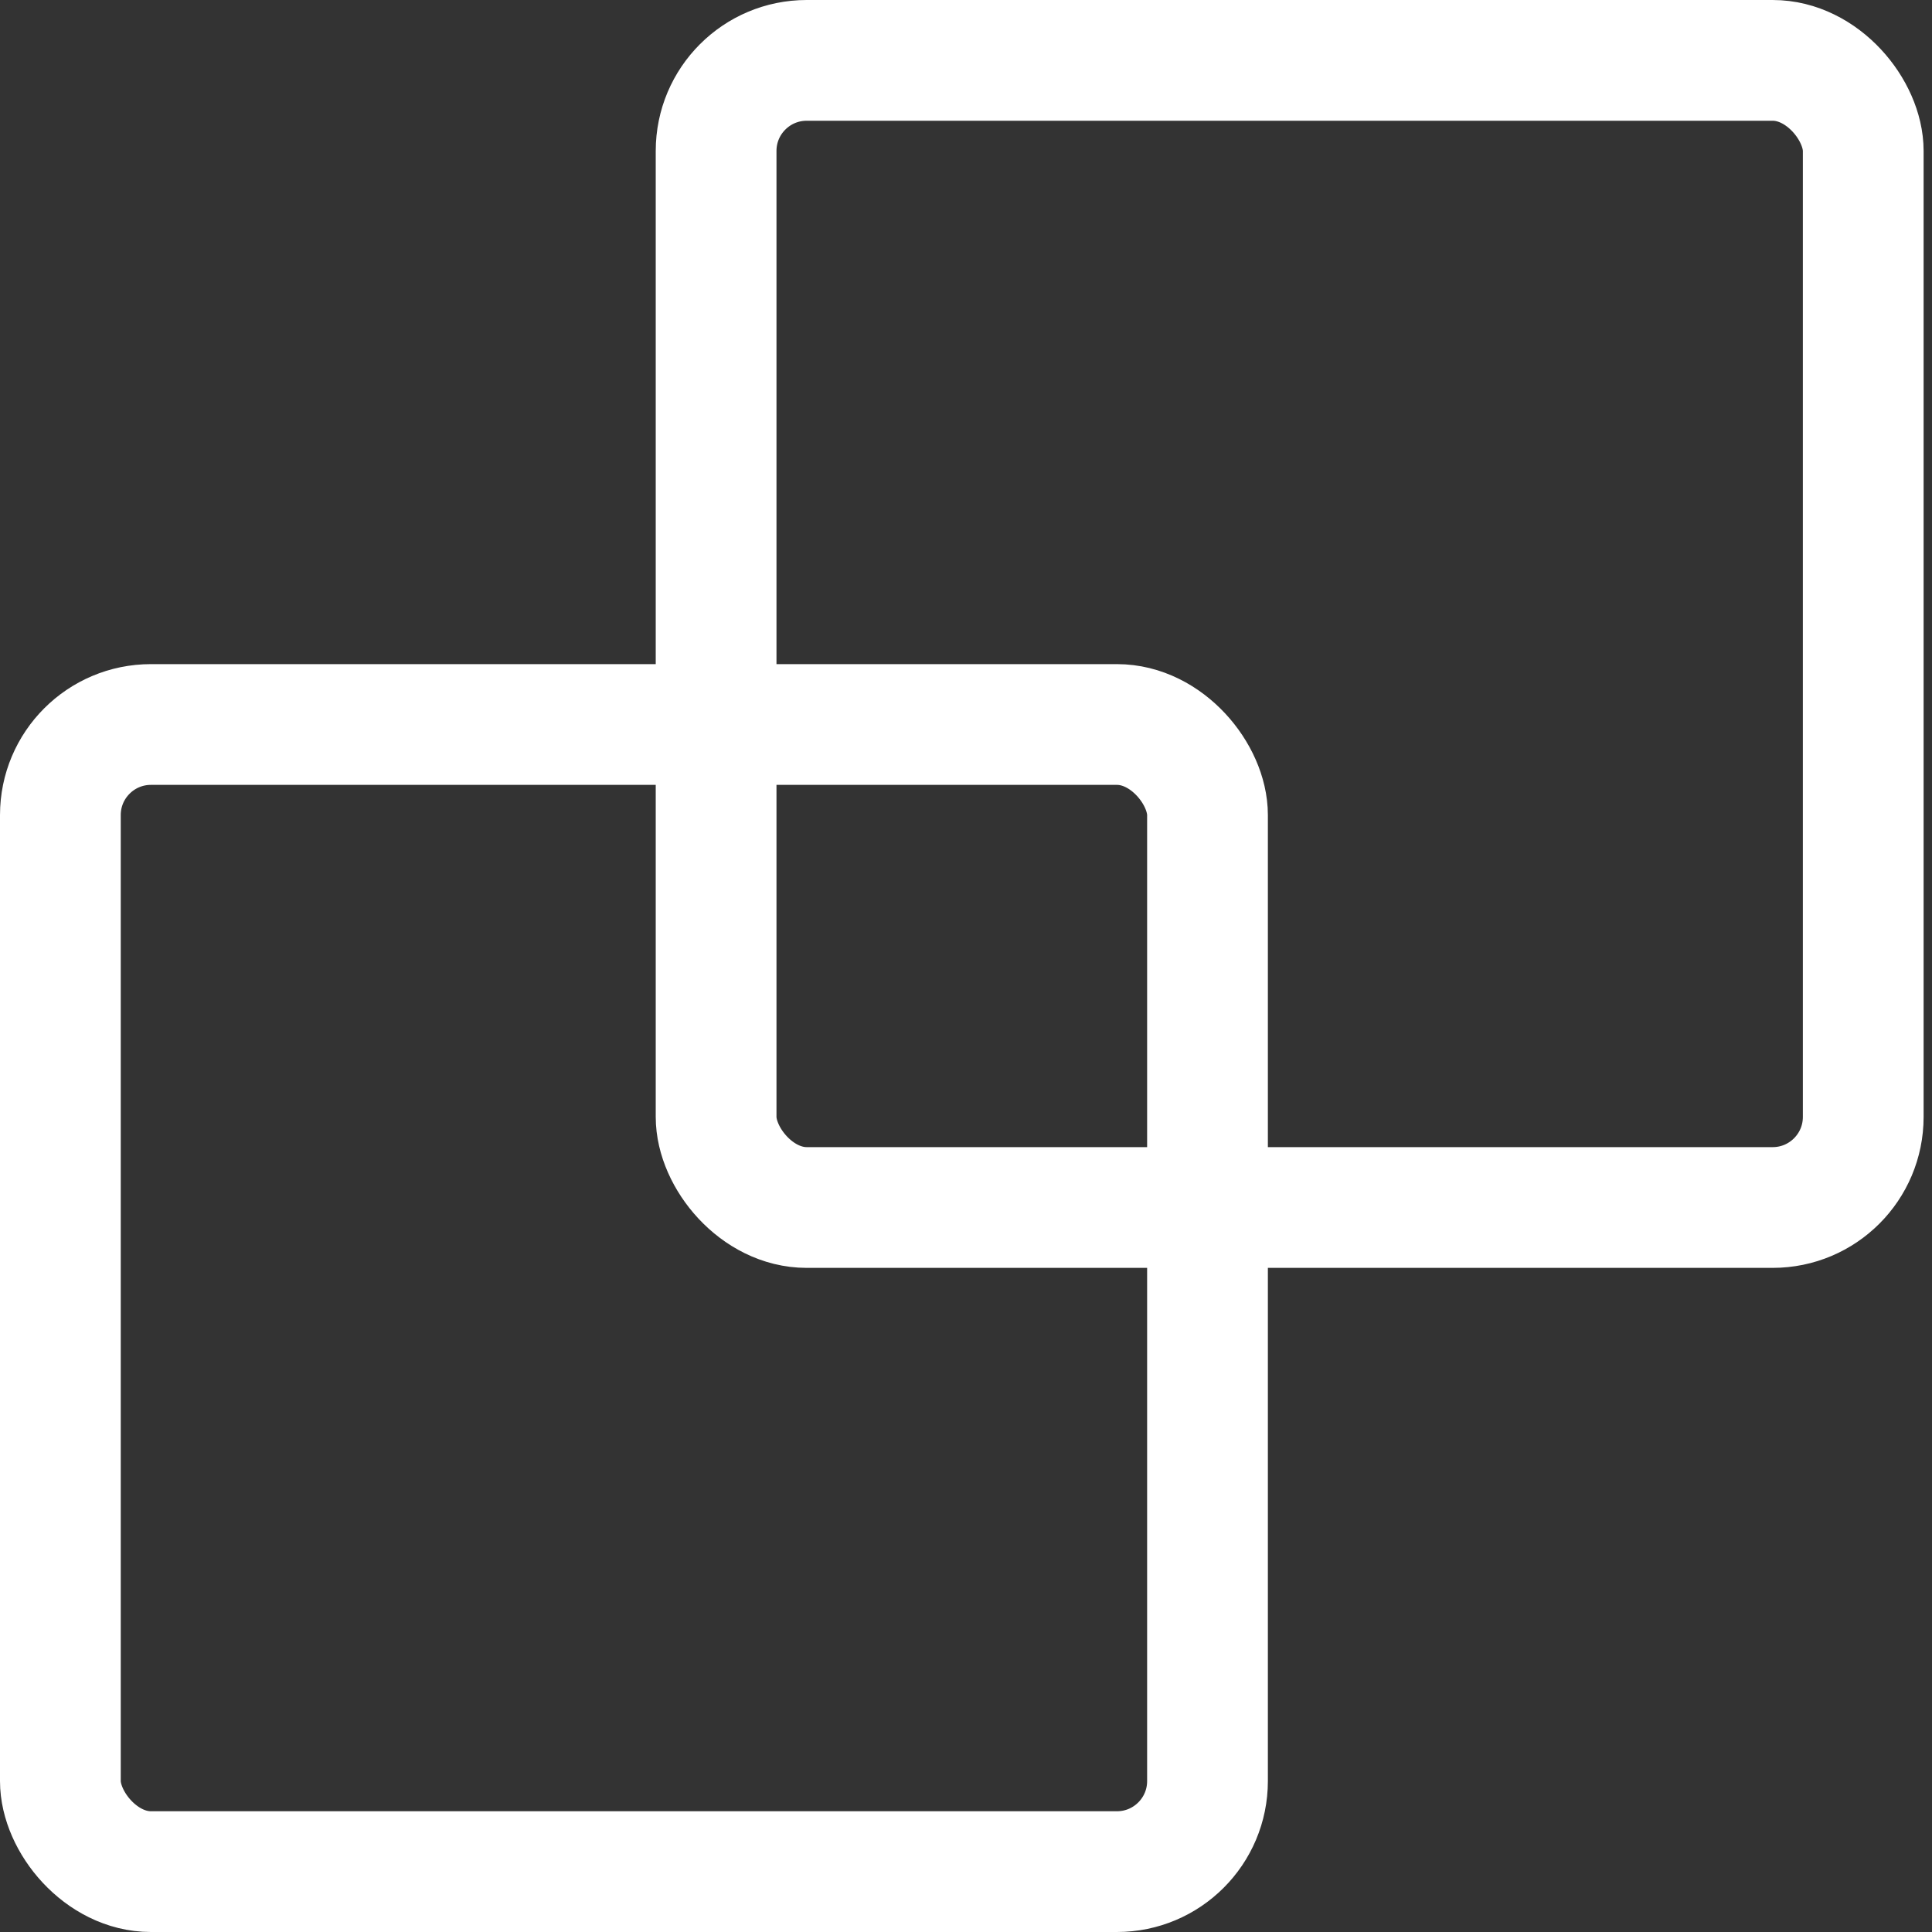 <svg xmlns="http://www.w3.org/2000/svg" width="32" height="32" viewBox="0 0 32 32"><rect x="0" y="0" width="32" height="32" fill="#333333" stroke="none"/><g id="f1d3bfb8-4a4a-4707-a707-c4cb0054985f" data-name="Swatches"><rect x="11.861" y="1" width="19" height="19" rx="1.5" style="fill:none;stroke:#FFFFFF;stroke-miterlimit:10;stroke-width:2px"/><rect x="1" y="12" width="19" height="19" rx="1.5" style="fill:none;stroke:#FFFFFF;stroke-miterlimit:10;stroke-width:2px"/></g></svg>
